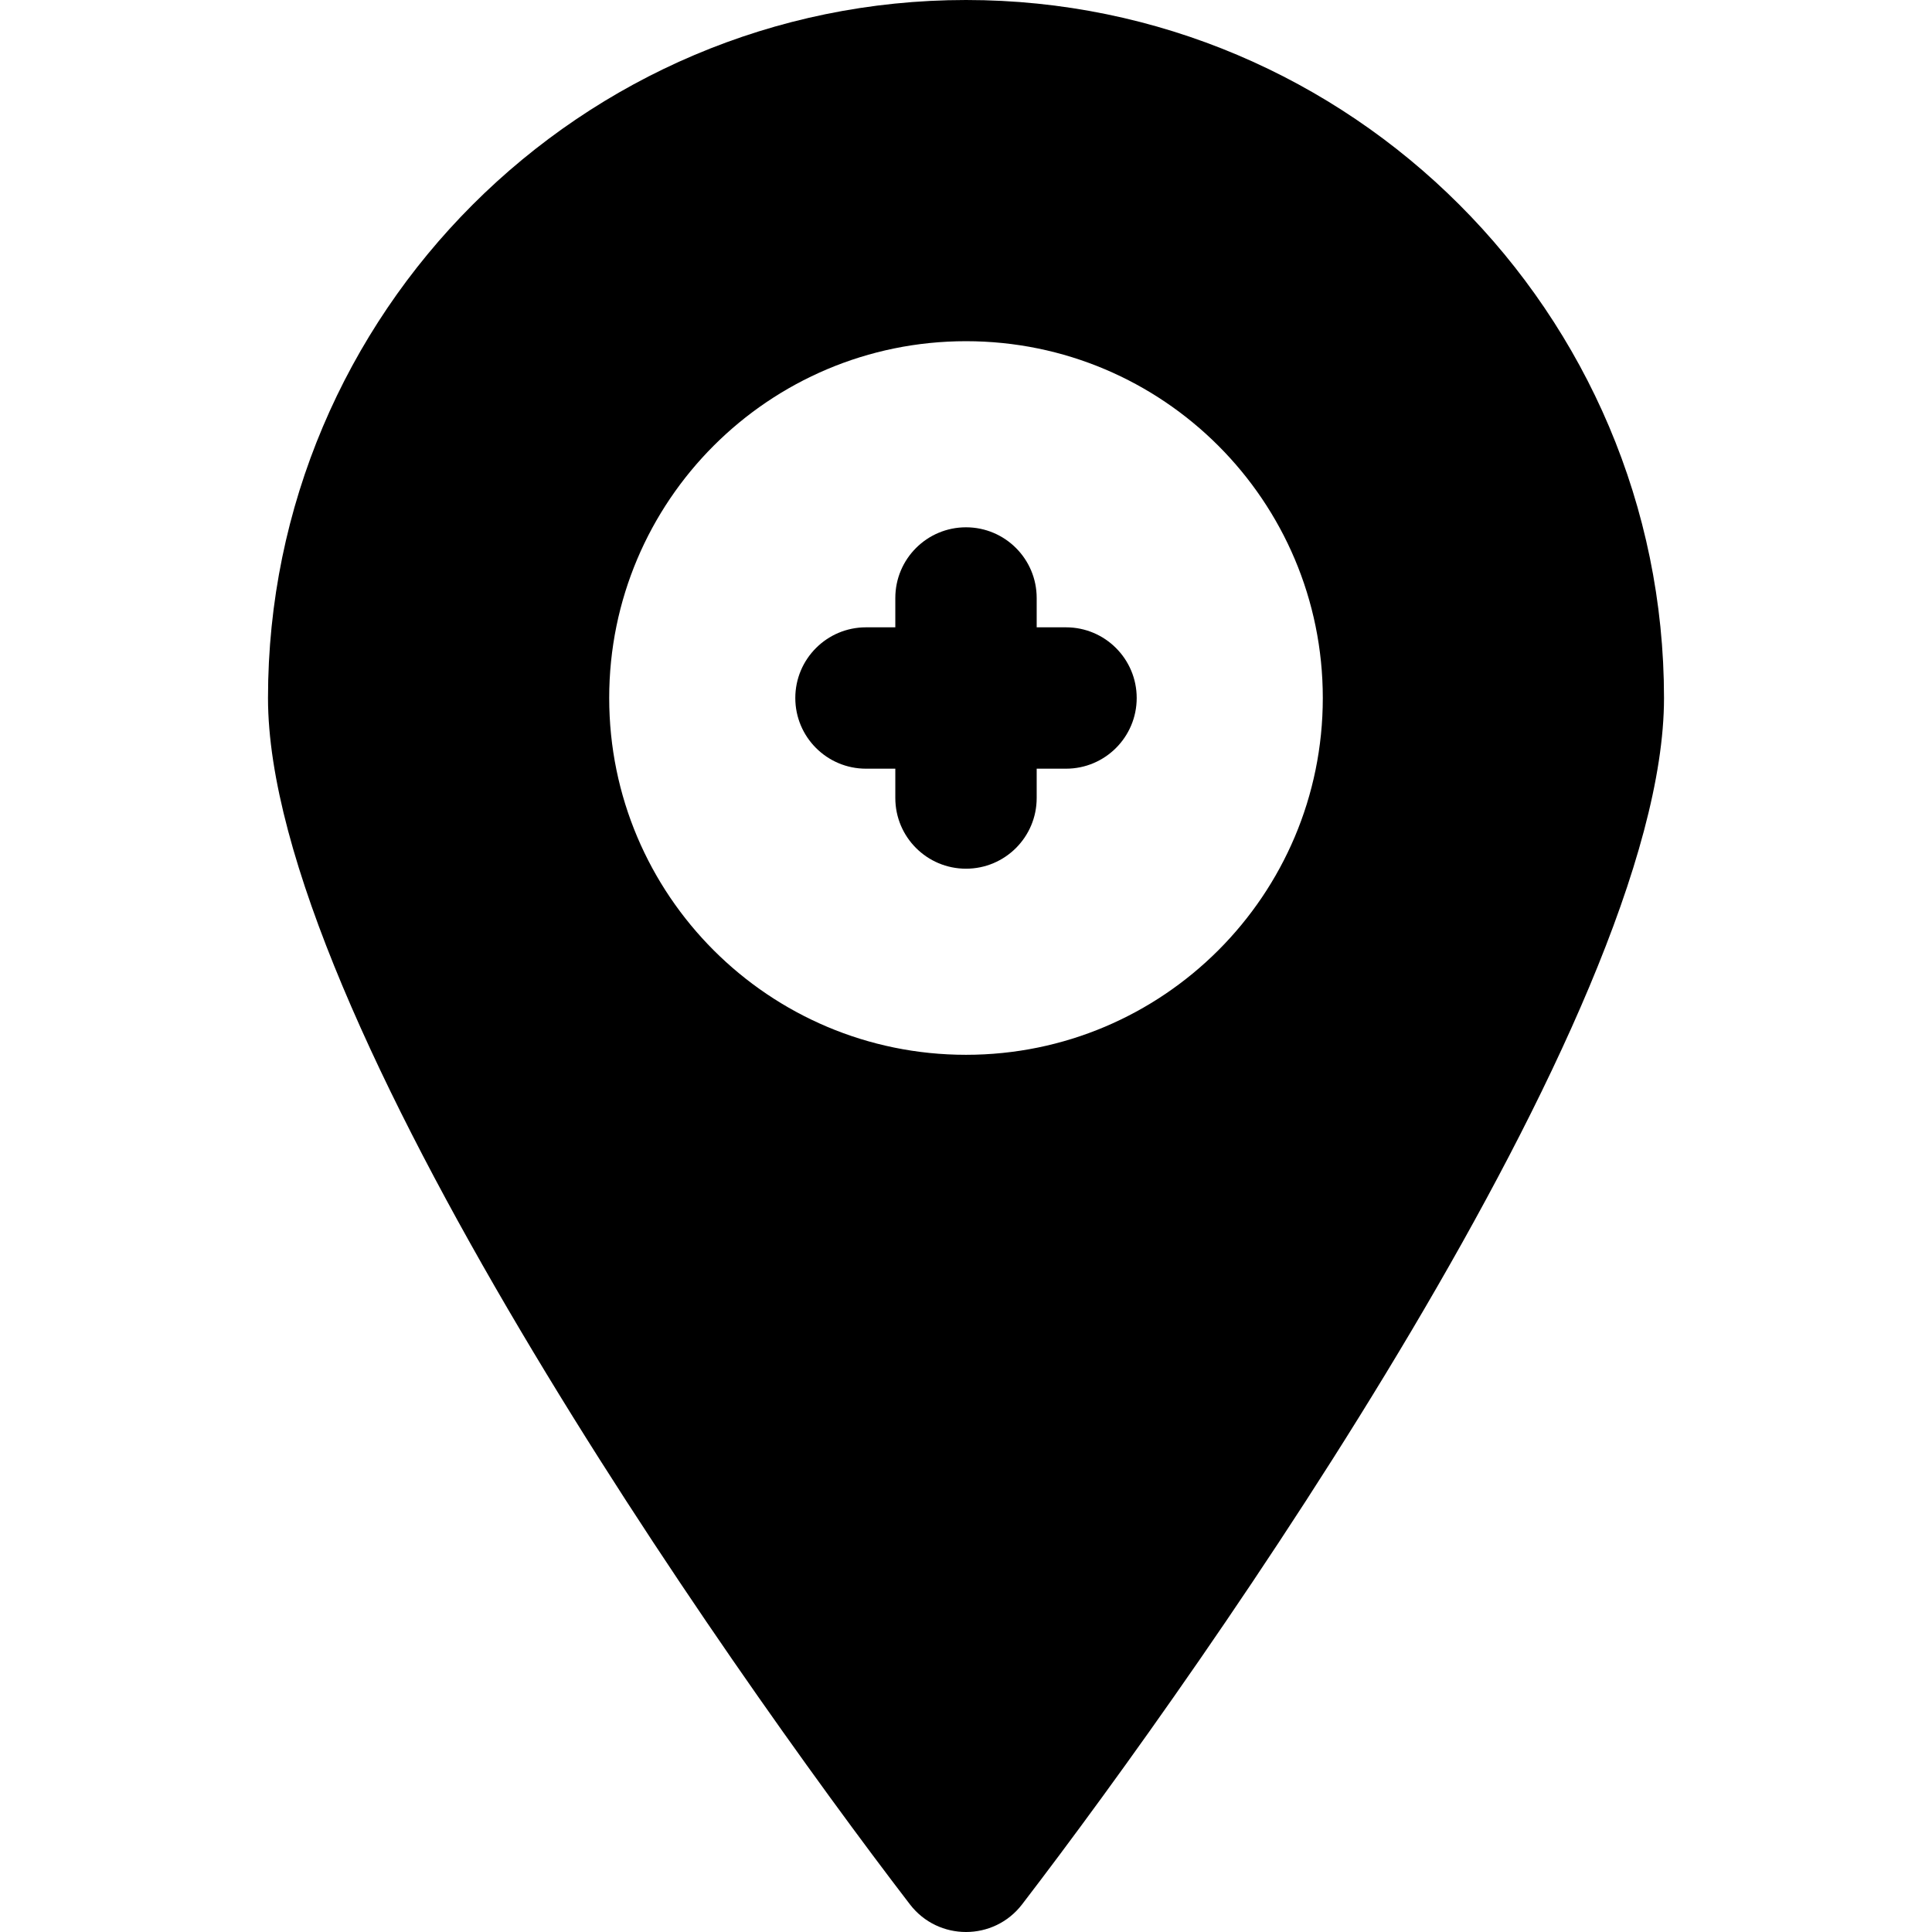<?xml version="1.0" encoding="iso-8859-1"?>
<!-- Uploaded to: SVG Repo, www.svgrepo.com, Generator: SVG Repo Mixer Tools -->
<svg fill="#000000" height="800px" width="800px" version="1.1" id="Layer_1" xmlns="http://www.w3.org/2000/svg" xmlns:xlink="http://www.w3.org/1999/xlink" 
	 viewBox="0 0 511.999 511.999" xml:space="preserve">
<g>
	<g>
		<g>
			<path d="M282.504,166.246h-7.773v-7.774c0-10.345-8.387-18.732-18.732-18.732s-18.732,8.387-18.732,18.732v7.774h-7.773
				c-10.345,0-18.732,8.387-18.732,18.732s8.387,18.732,18.732,18.732h7.773v7.773c0,10.345,8.387,18.732,18.732,18.732
				s18.732-8.387,18.732-18.732v-7.773h7.773c10.345,0,18.732-8.387,18.732-18.732S292.849,166.246,282.504,166.246z"/>
			<path d="M256,0C154.002,0,71.022,82.981,71.022,184.977c0,83.689,121.584,256.466,170.121,319.705
				c7.494,9.757,22.221,9.756,29.714,0c48.537-63.239,170.121-235.867,170.121-319.705C440.977,82.981,357.996,0,256,0z
				 M256,279.534c-52.222,0-94.556-42.334-94.556-94.556S203.778,90.421,256,90.421s94.556,42.334,94.556,94.556
				C350.556,237.199,308.222,279.534,256,279.534z"/>
		</g>
	</g>
</g>
</svg>